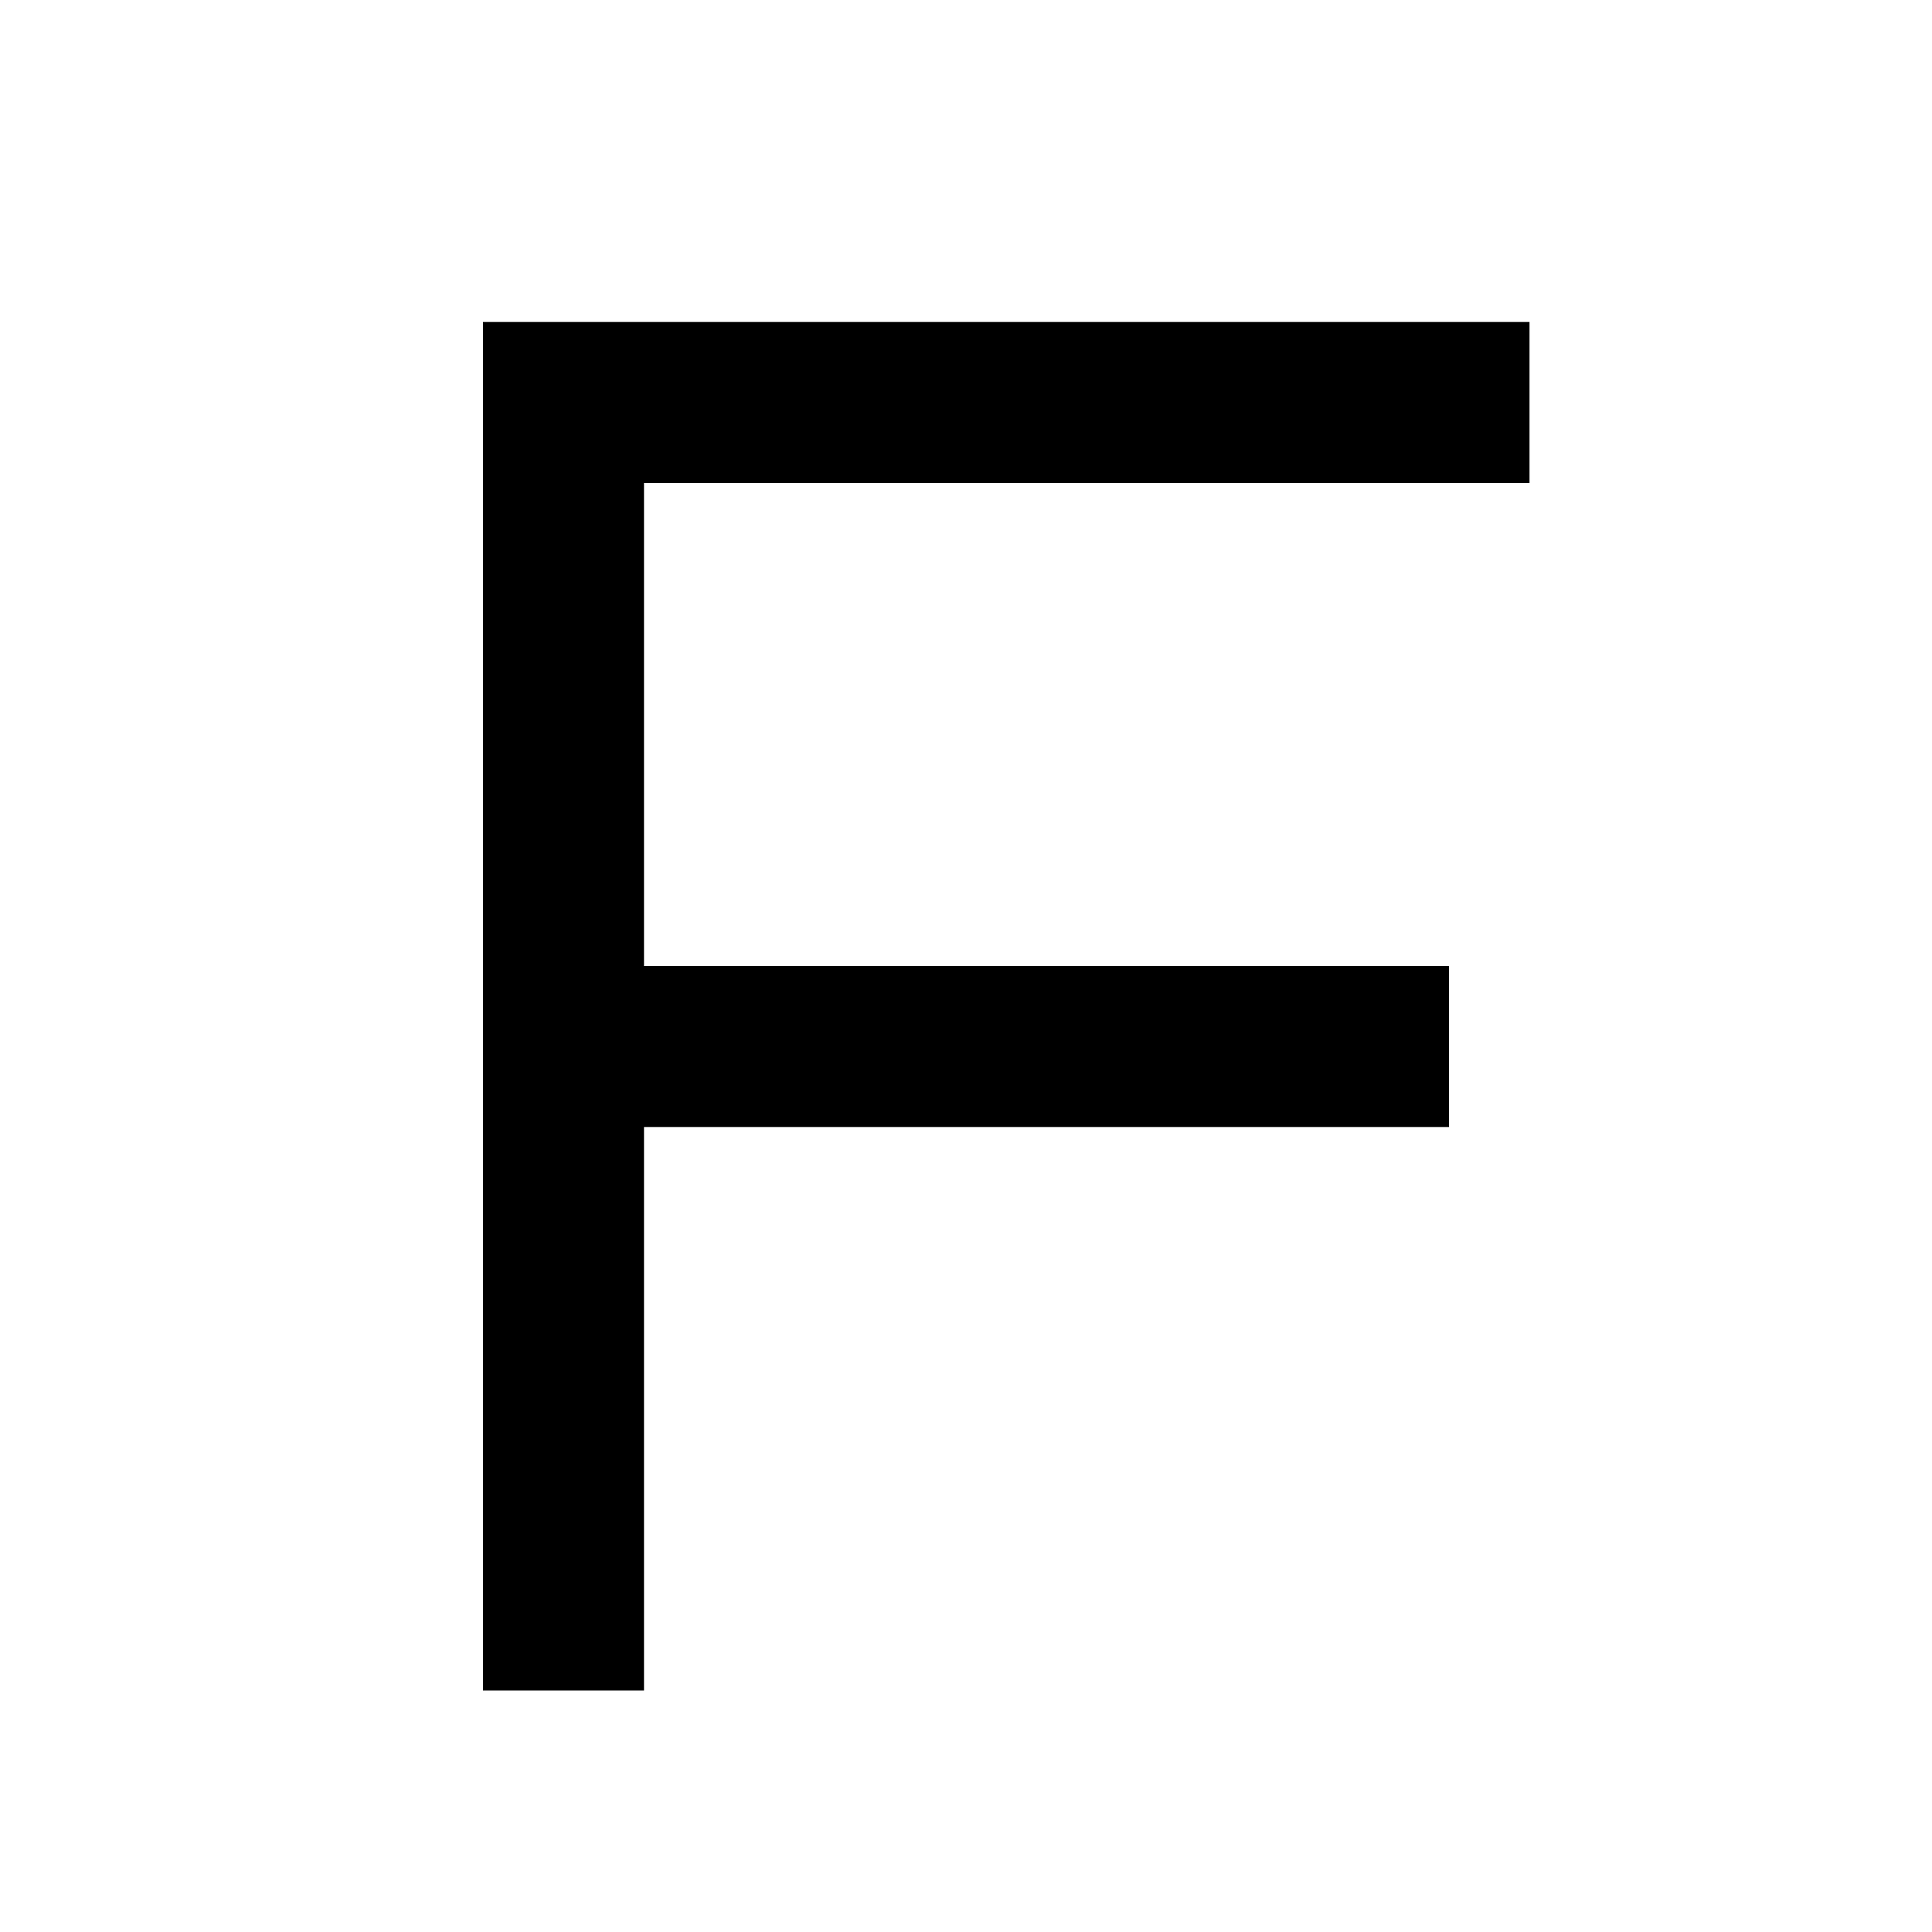 <svg class="icon" style="width: 1em;height: 1em;vertical-align: middle;fill: currentColor;overflow: hidden;" viewBox="0 0 1024 1024" version="1.1" xmlns="http://www.w3.org/2000/svg"><path d="M256 170.667h554.667v85.333H341.333v256h426.667v85.333H341.333v298.667H256V170.667z" /></svg>